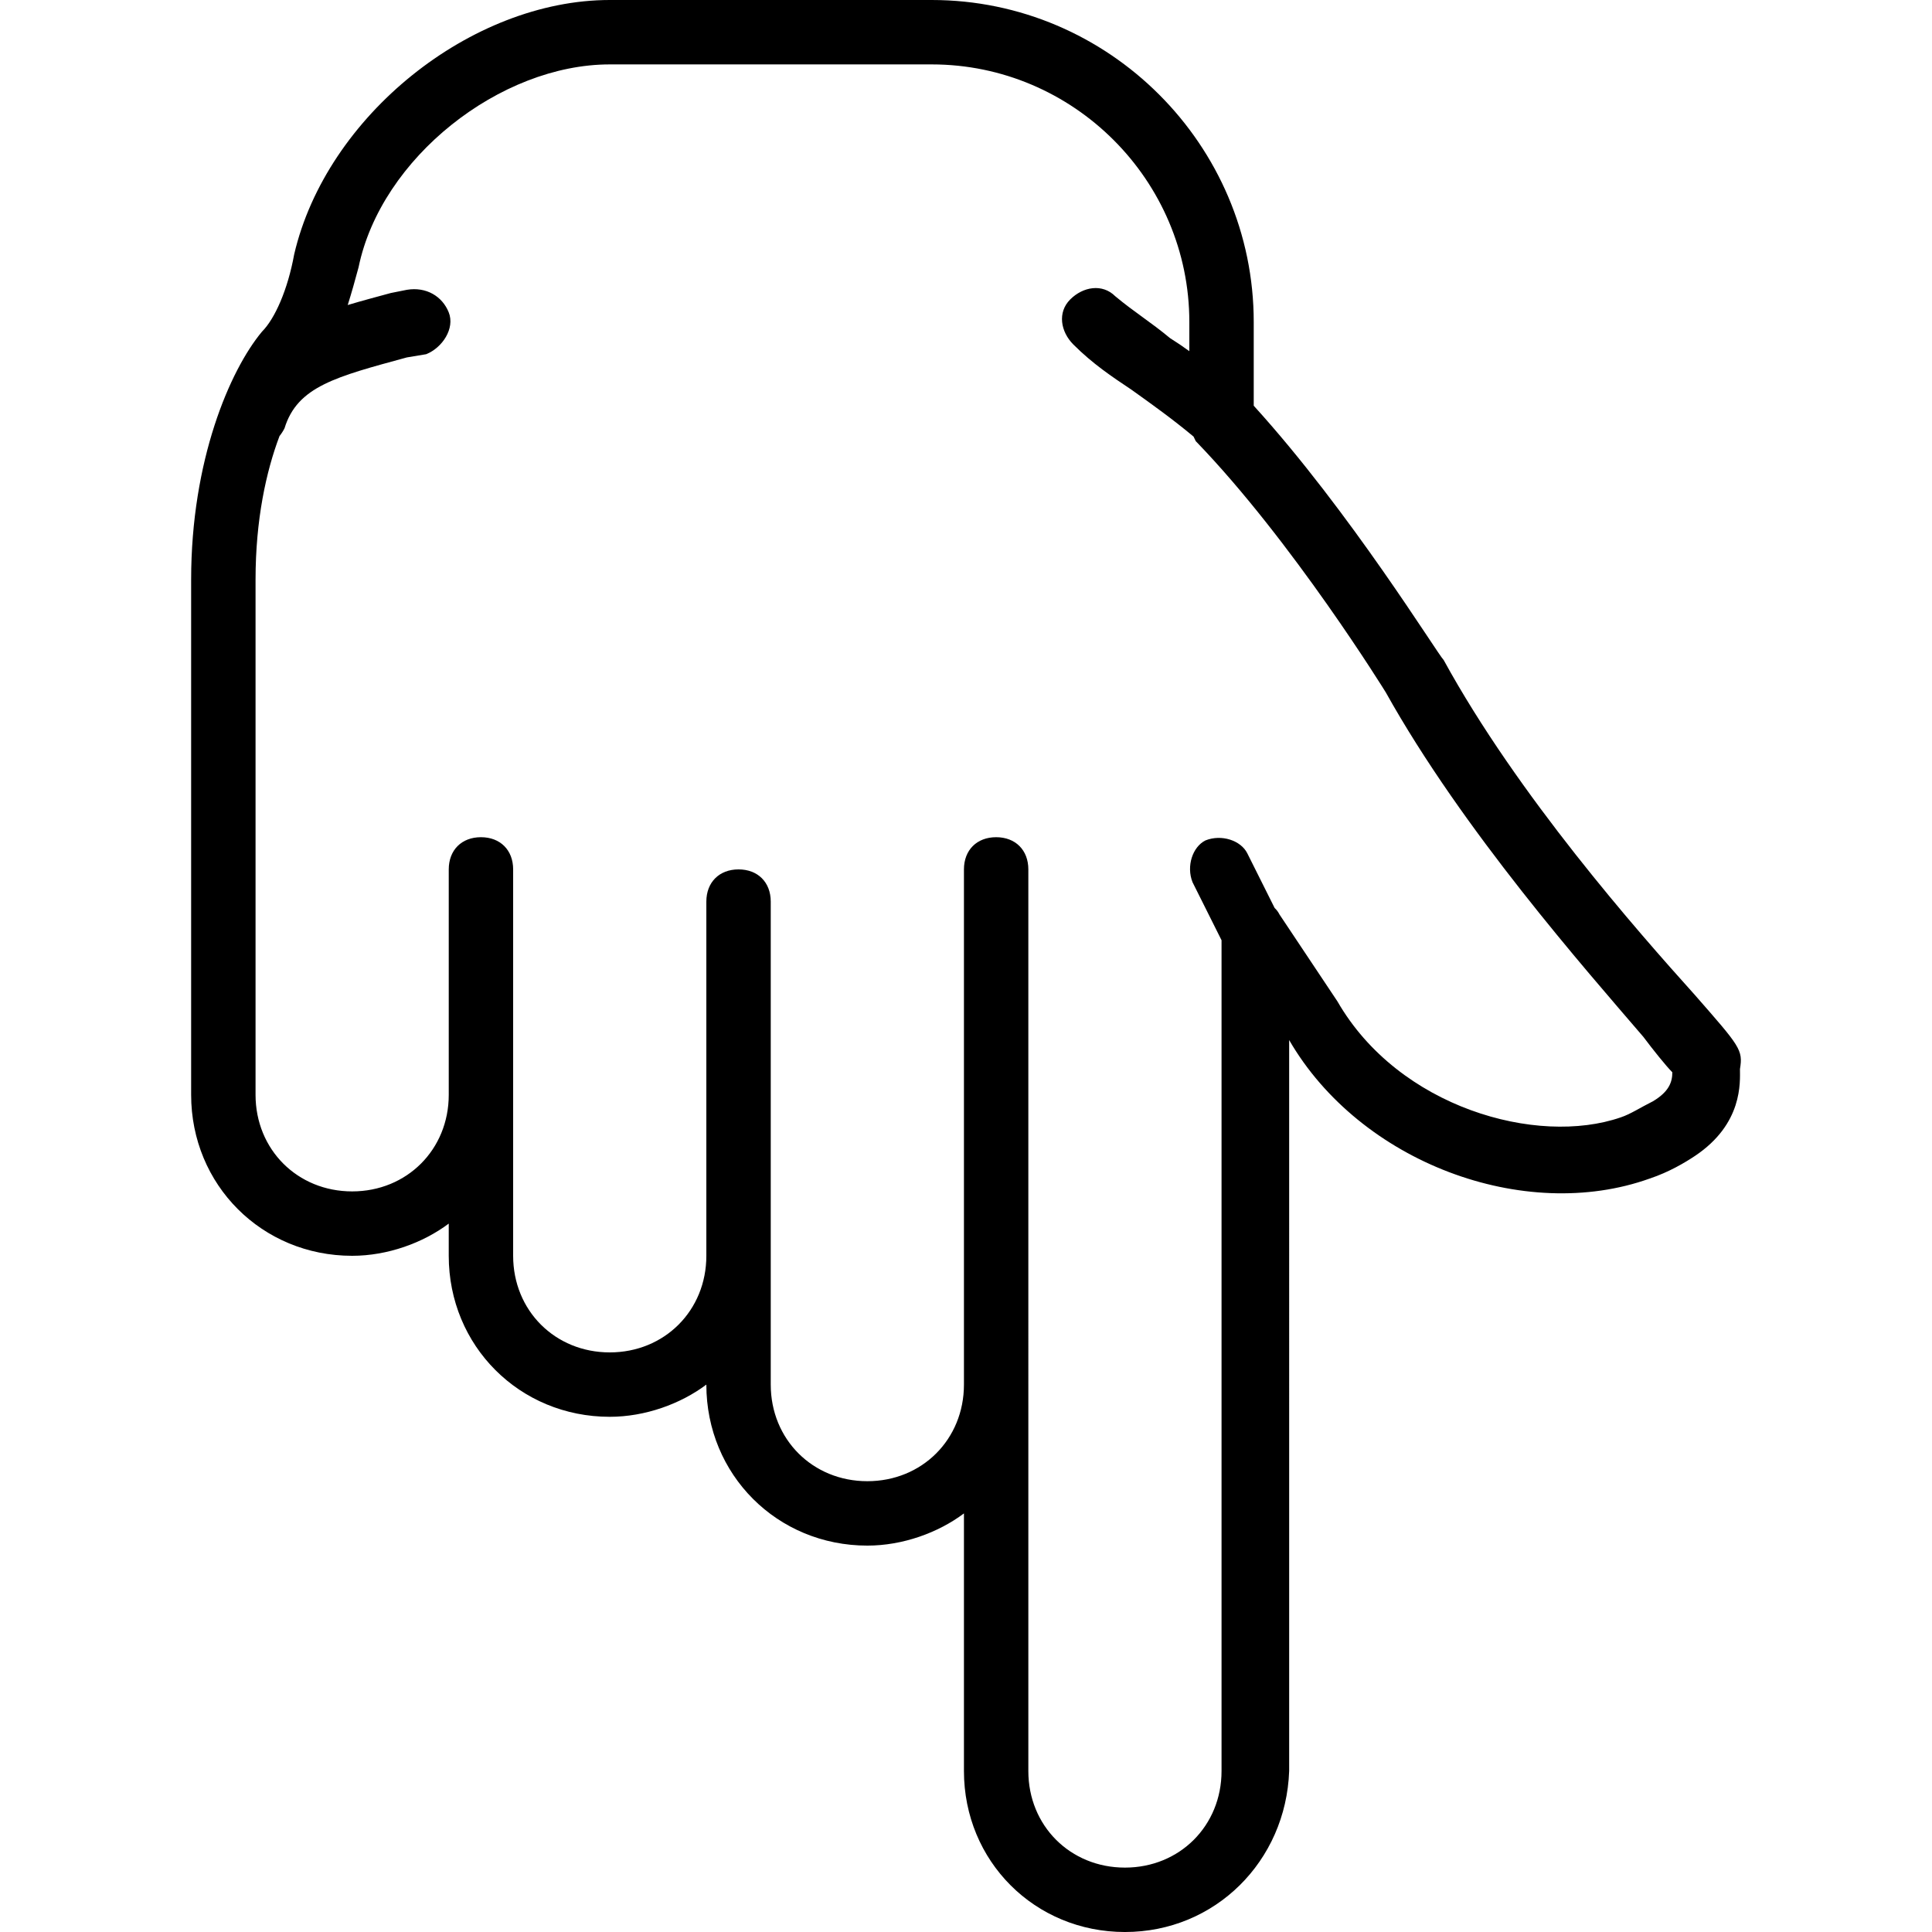 <?xml version="1.0" encoding="iso-8859-1"?>
<!-- Generator: Adobe Illustrator 19.0.0, SVG Export Plug-In . SVG Version: 6.00 Build 0)  -->
<svg version="1.1" id="Layer_1" xmlns="http://www.w3.org/2000/svg" xmlns:xlink="http://www.w3.org/1999/xlink" x="0px" y="0px"
	 viewBox="0 0 512 512" style="enable-background:new 0 0 512 512;" xml:space="preserve">
<g transform="translate(1 1)">
	<g>
		<path d="M448.159,262.68c-15.36-17.067-46.933-52.907-66.56-88.747c-1.707-1.707-24.747-39.253-50.347-67.413V84.333
			C331.253,37.4,292.853-1,245.919-1h-85.333c-36.693,0-75.093,30.72-83.627,67.413c-1.707,9.387-5.12,17.067-8.533,20.48
			c-8.533,10.24-18.773,34.133-18.773,65.707v136.533c0,23.893,18.773,42.667,42.667,42.667c9.387,0,18.773-3.413,25.6-8.533v8.533
			c0,23.893,18.773,42.667,42.667,42.667c9.387,0,18.773-3.413,25.6-8.533c0,23.893,18.773,42.667,42.667,42.667
			c9.387,0,18.773-3.413,25.6-8.533v68.267c0,23.893,18.773,42.667,42.667,42.667c23.893,0,42.667-18.773,43.52-42.667V274.627
			c18.773,32.427,62.293,48.64,95.573,36.693c5.12-1.707,9.387-4.267,11.947-5.973c12.8-8.533,11.947-19.627,11.947-23.04
			C460.959,277.187,460.106,276.333,448.159,262.68z M437.066,290.84c-3.413,1.707-5.973,3.413-8.533,4.267
			c-22.187,7.68-58.88-2.56-75.093-30.72l-15.36-23.04c-0.338-0.676-0.779-1.247-1.291-1.729l-7.242-14.484
			c-1.707-3.413-6.827-5.12-11.093-3.413c-3.413,1.707-5.12,6.827-3.413,11.093l7.68,15.36v220.16c0,14.507-11.093,25.6-25.6,25.6
			c-14.507,0-25.6-11.093-25.6-25.6v-102.4V331.8V229.4c0-5.12-3.413-8.533-8.533-8.533s-8.533,3.413-8.533,8.533v102.4v34.133
			c0,14.507-11.093,25.6-25.6,25.6c-14.507,0-25.6-11.093-25.6-25.6V331.8v-93.867c0-5.12-3.413-8.533-8.533-8.533
			s-8.533,3.413-8.533,8.533V331.8c0,14.507-11.093,25.6-25.6,25.6c-14.507,0-25.6-11.093-25.6-25.6v-42.667V229.4
			c0-5.12-3.413-8.533-8.533-8.533s-8.533,3.413-8.533,8.533v59.733c0,14.507-11.093,25.6-25.6,25.6s-25.6-11.093-25.6-25.6V152.6
			c0-15.895,2.819-28.709,6.349-38.036c0.51-0.64,0.962-1.334,1.331-2.071C77.813,101.4,88.053,98.84,106.826,93.72l5.12-0.853
			c4.267-1.707,7.68-6.827,5.973-11.093s-5.973-6.827-11.093-5.973l-4.267,0.853c-3.838,1.047-7.673,2.059-11.409,3.181
			c0.982-3.118,1.93-6.46,2.876-10.007c5.973-29.013,37.547-53.76,66.56-53.76h85.333c37.547,0,68.267,30.72,68.267,68.267v7.726
			c-1.67-1.209-3.366-2.363-5.12-3.459c-5.12-4.267-9.387-6.827-14.507-11.093c-3.413-3.413-8.533-2.56-11.947,0.853
			s-2.56,8.533,0.853,11.947c5.12,5.12,10.24,8.533,15.36,11.947c5.493,3.924,10.986,7.856,16.479,12.443
			c0.189,0.41,0.388,0.811,0.587,1.21c25.6,26.453,50.347,66.56,50.347,66.56c20.48,36.693,52.907,73.387,68.267,91.307
			c2.56,3.413,5.973,7.68,7.68,9.387C442.186,285.72,441.333,288.28,437.066,290.84z"/>
	</g>
</g>
<g>
</g>
<g>
</g>
<g>
</g>
<g>
</g>
<g>
</g>
<g>
</g>
<g>
</g>
<g>
</g>
<g>
</g>
<g>
</g>
<g>
</g>
<g>
</g>
<g>
</g>
<g>
</g>
<g>
</g>
</svg>
